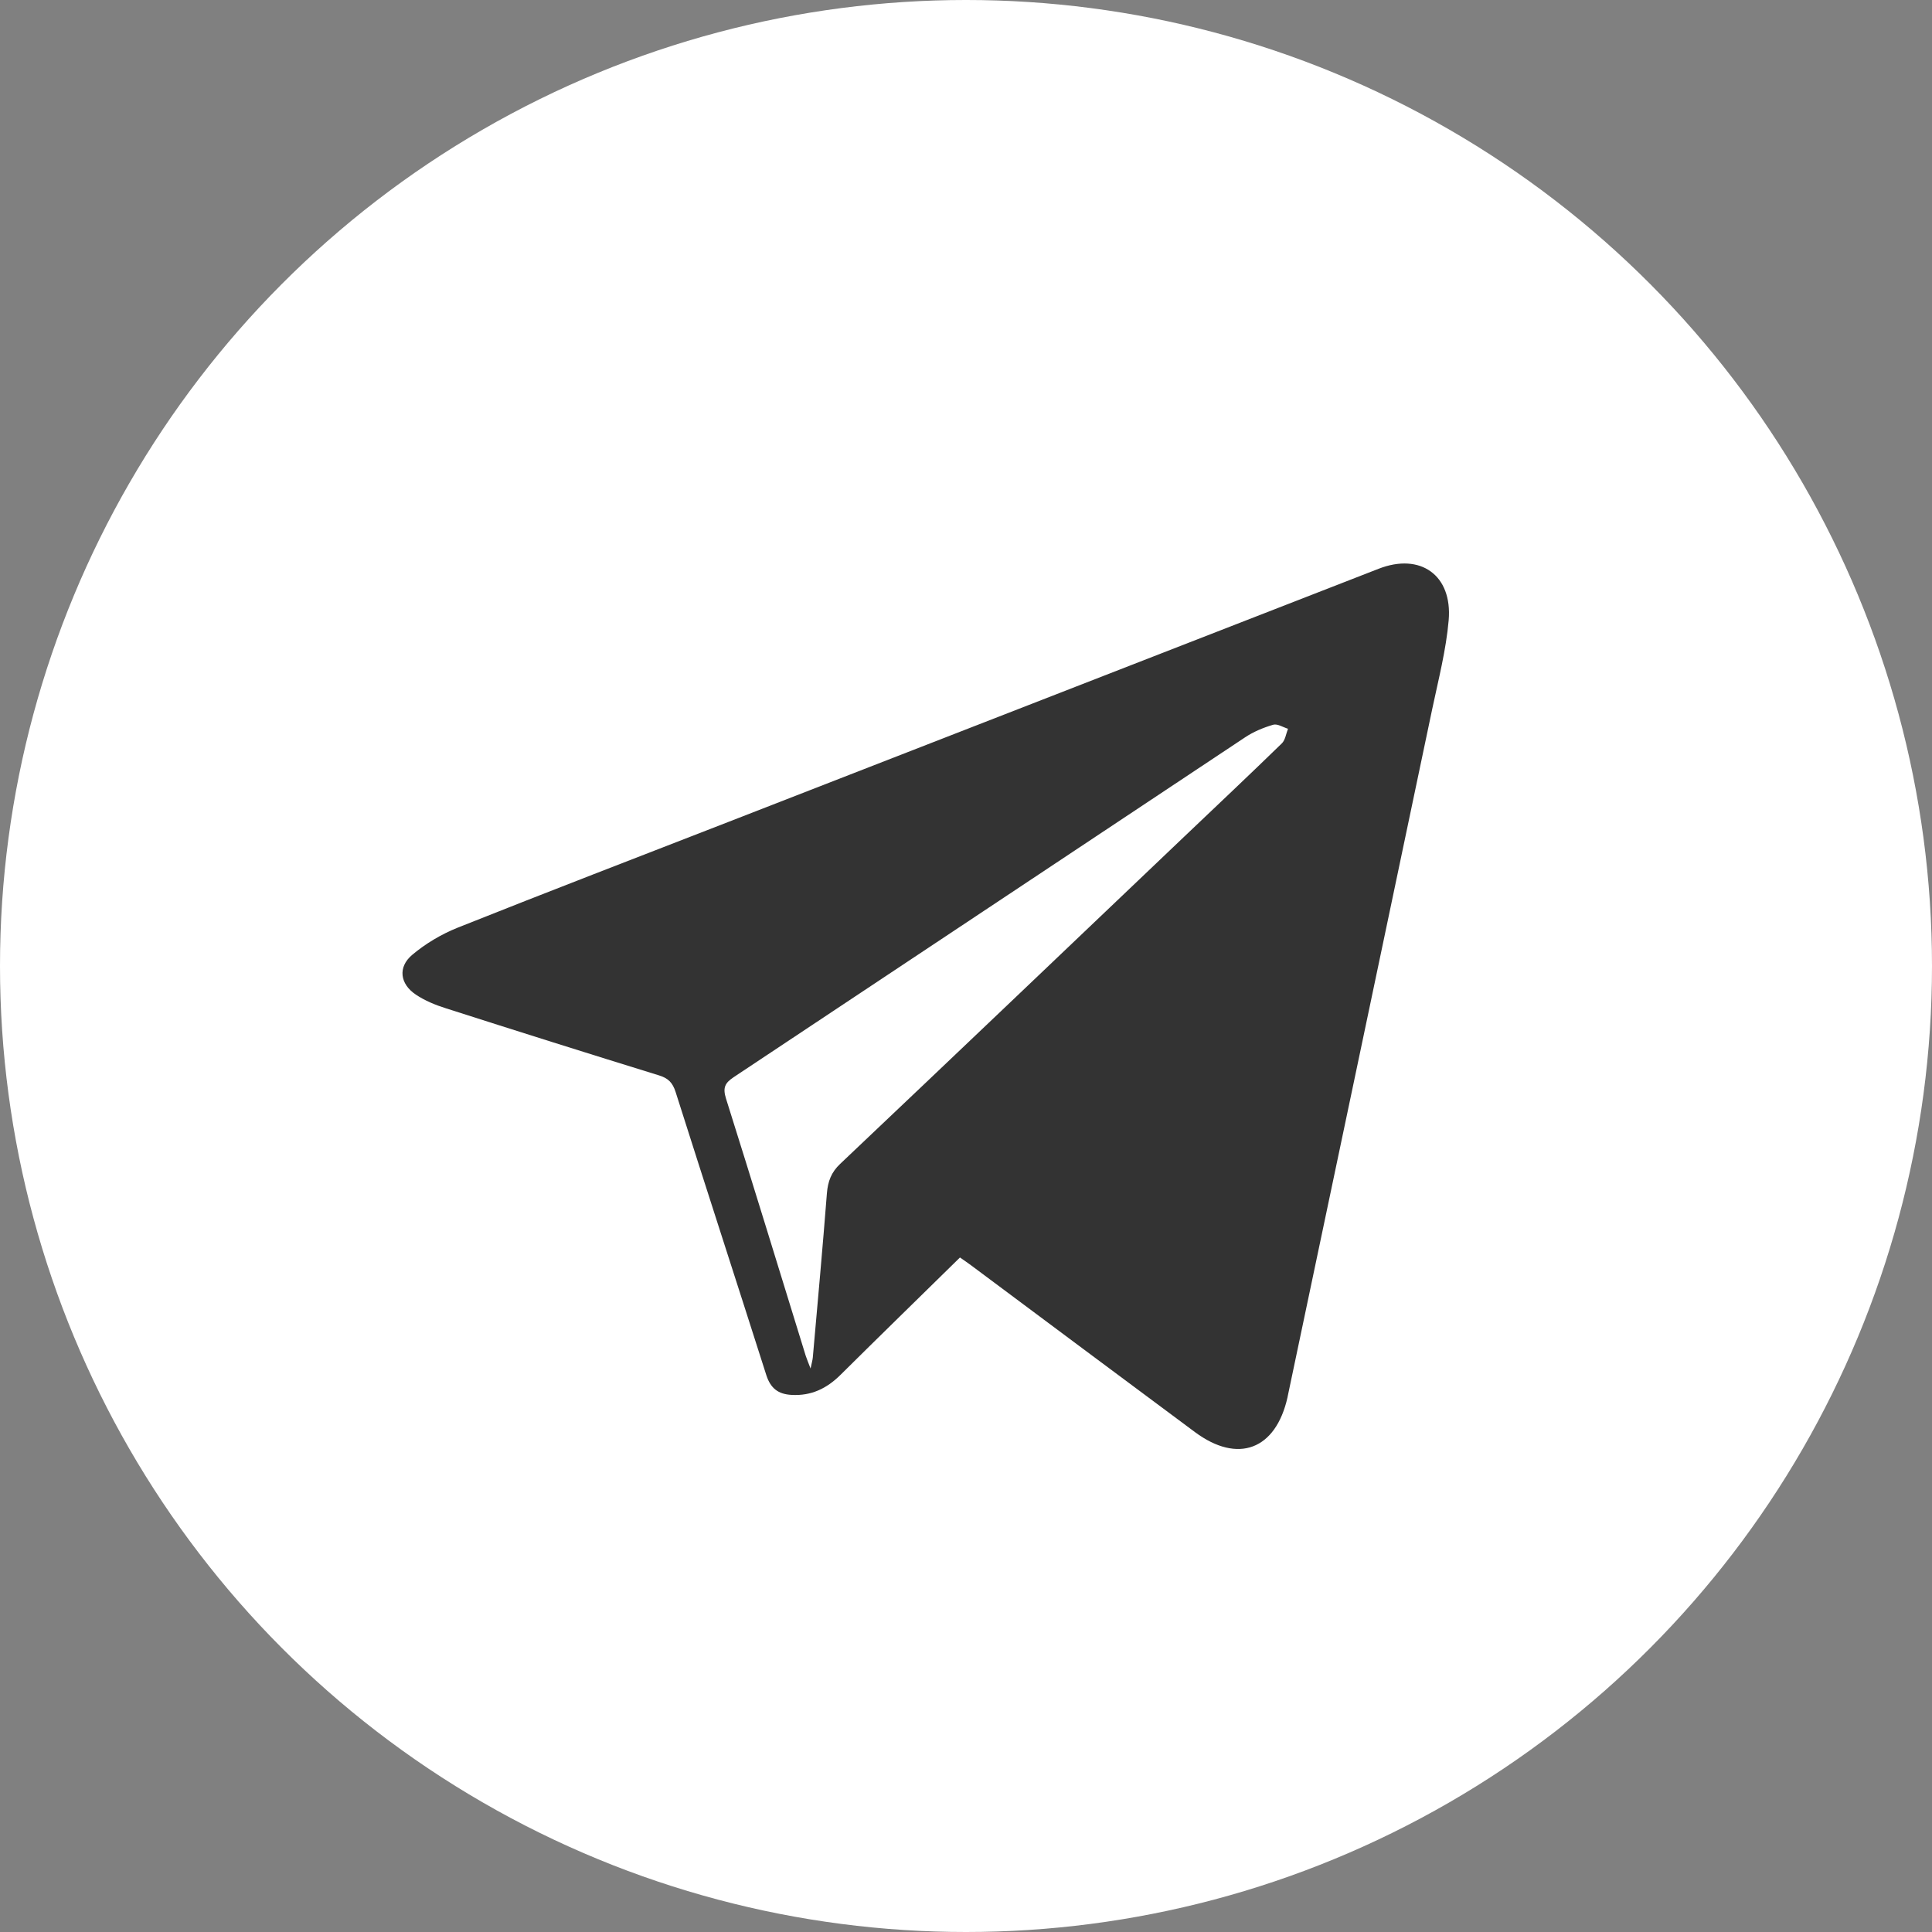 <svg width="24" height="24" viewBox="0 0 24 24" fill="none" xmlns="http://www.w3.org/2000/svg">
<rect x="0" y="0" width="24" height="24" fill="#808080" stroke="none"/>
<circle cx="12" cy="12" r="12" fill="white"/>
<path fill-rule="evenodd" clip-rule="evenodd" d="M11.925 15.621C11.426 16.111 10.932 16.592 10.442 17.078C10.271 17.248 10.078 17.342 9.833 17.328C9.665 17.319 9.572 17.244 9.52 17.084C9.146 15.91 8.765 14.738 8.392 13.563C8.355 13.449 8.301 13.394 8.187 13.359C7.303 13.086 6.421 12.808 5.541 12.526C5.41 12.485 5.278 12.431 5.165 12.355C4.968 12.223 4.94 12.014 5.12 11.862C5.286 11.722 5.483 11.605 5.685 11.524C6.801 11.079 7.923 10.648 9.044 10.212C11.738 9.163 14.432 8.115 17.127 7.065C17.643 6.864 18.044 7.143 17.996 7.705C17.964 8.075 17.869 8.441 17.792 8.806C17.195 11.652 16.596 14.496 15.997 17.342C15.996 17.347 15.995 17.353 15.994 17.358C15.848 18.009 15.379 18.187 14.844 17.79C13.916 17.101 12.991 16.41 12.064 15.719C12.02 15.686 11.975 15.656 11.925 15.621ZM10.069 17C10.084 16.929 10.094 16.896 10.097 16.863C10.157 16.184 10.219 15.505 10.272 14.825C10.284 14.674 10.327 14.562 10.437 14.458C11.865 13.106 13.287 11.749 14.711 10.393C15.116 10.008 15.523 9.624 15.924 9.234C15.966 9.193 15.976 9.114 16 9.053C15.938 9.034 15.869 8.988 15.816 9.003C15.693 9.039 15.57 9.09 15.463 9.162C13.346 10.567 11.231 11.976 9.114 13.381C9.006 13.453 8.976 13.511 9.019 13.648C9.354 14.711 9.68 15.777 10.009 16.842C10.022 16.883 10.04 16.923 10.069 17Z" fill="#333333"/>
</svg>
